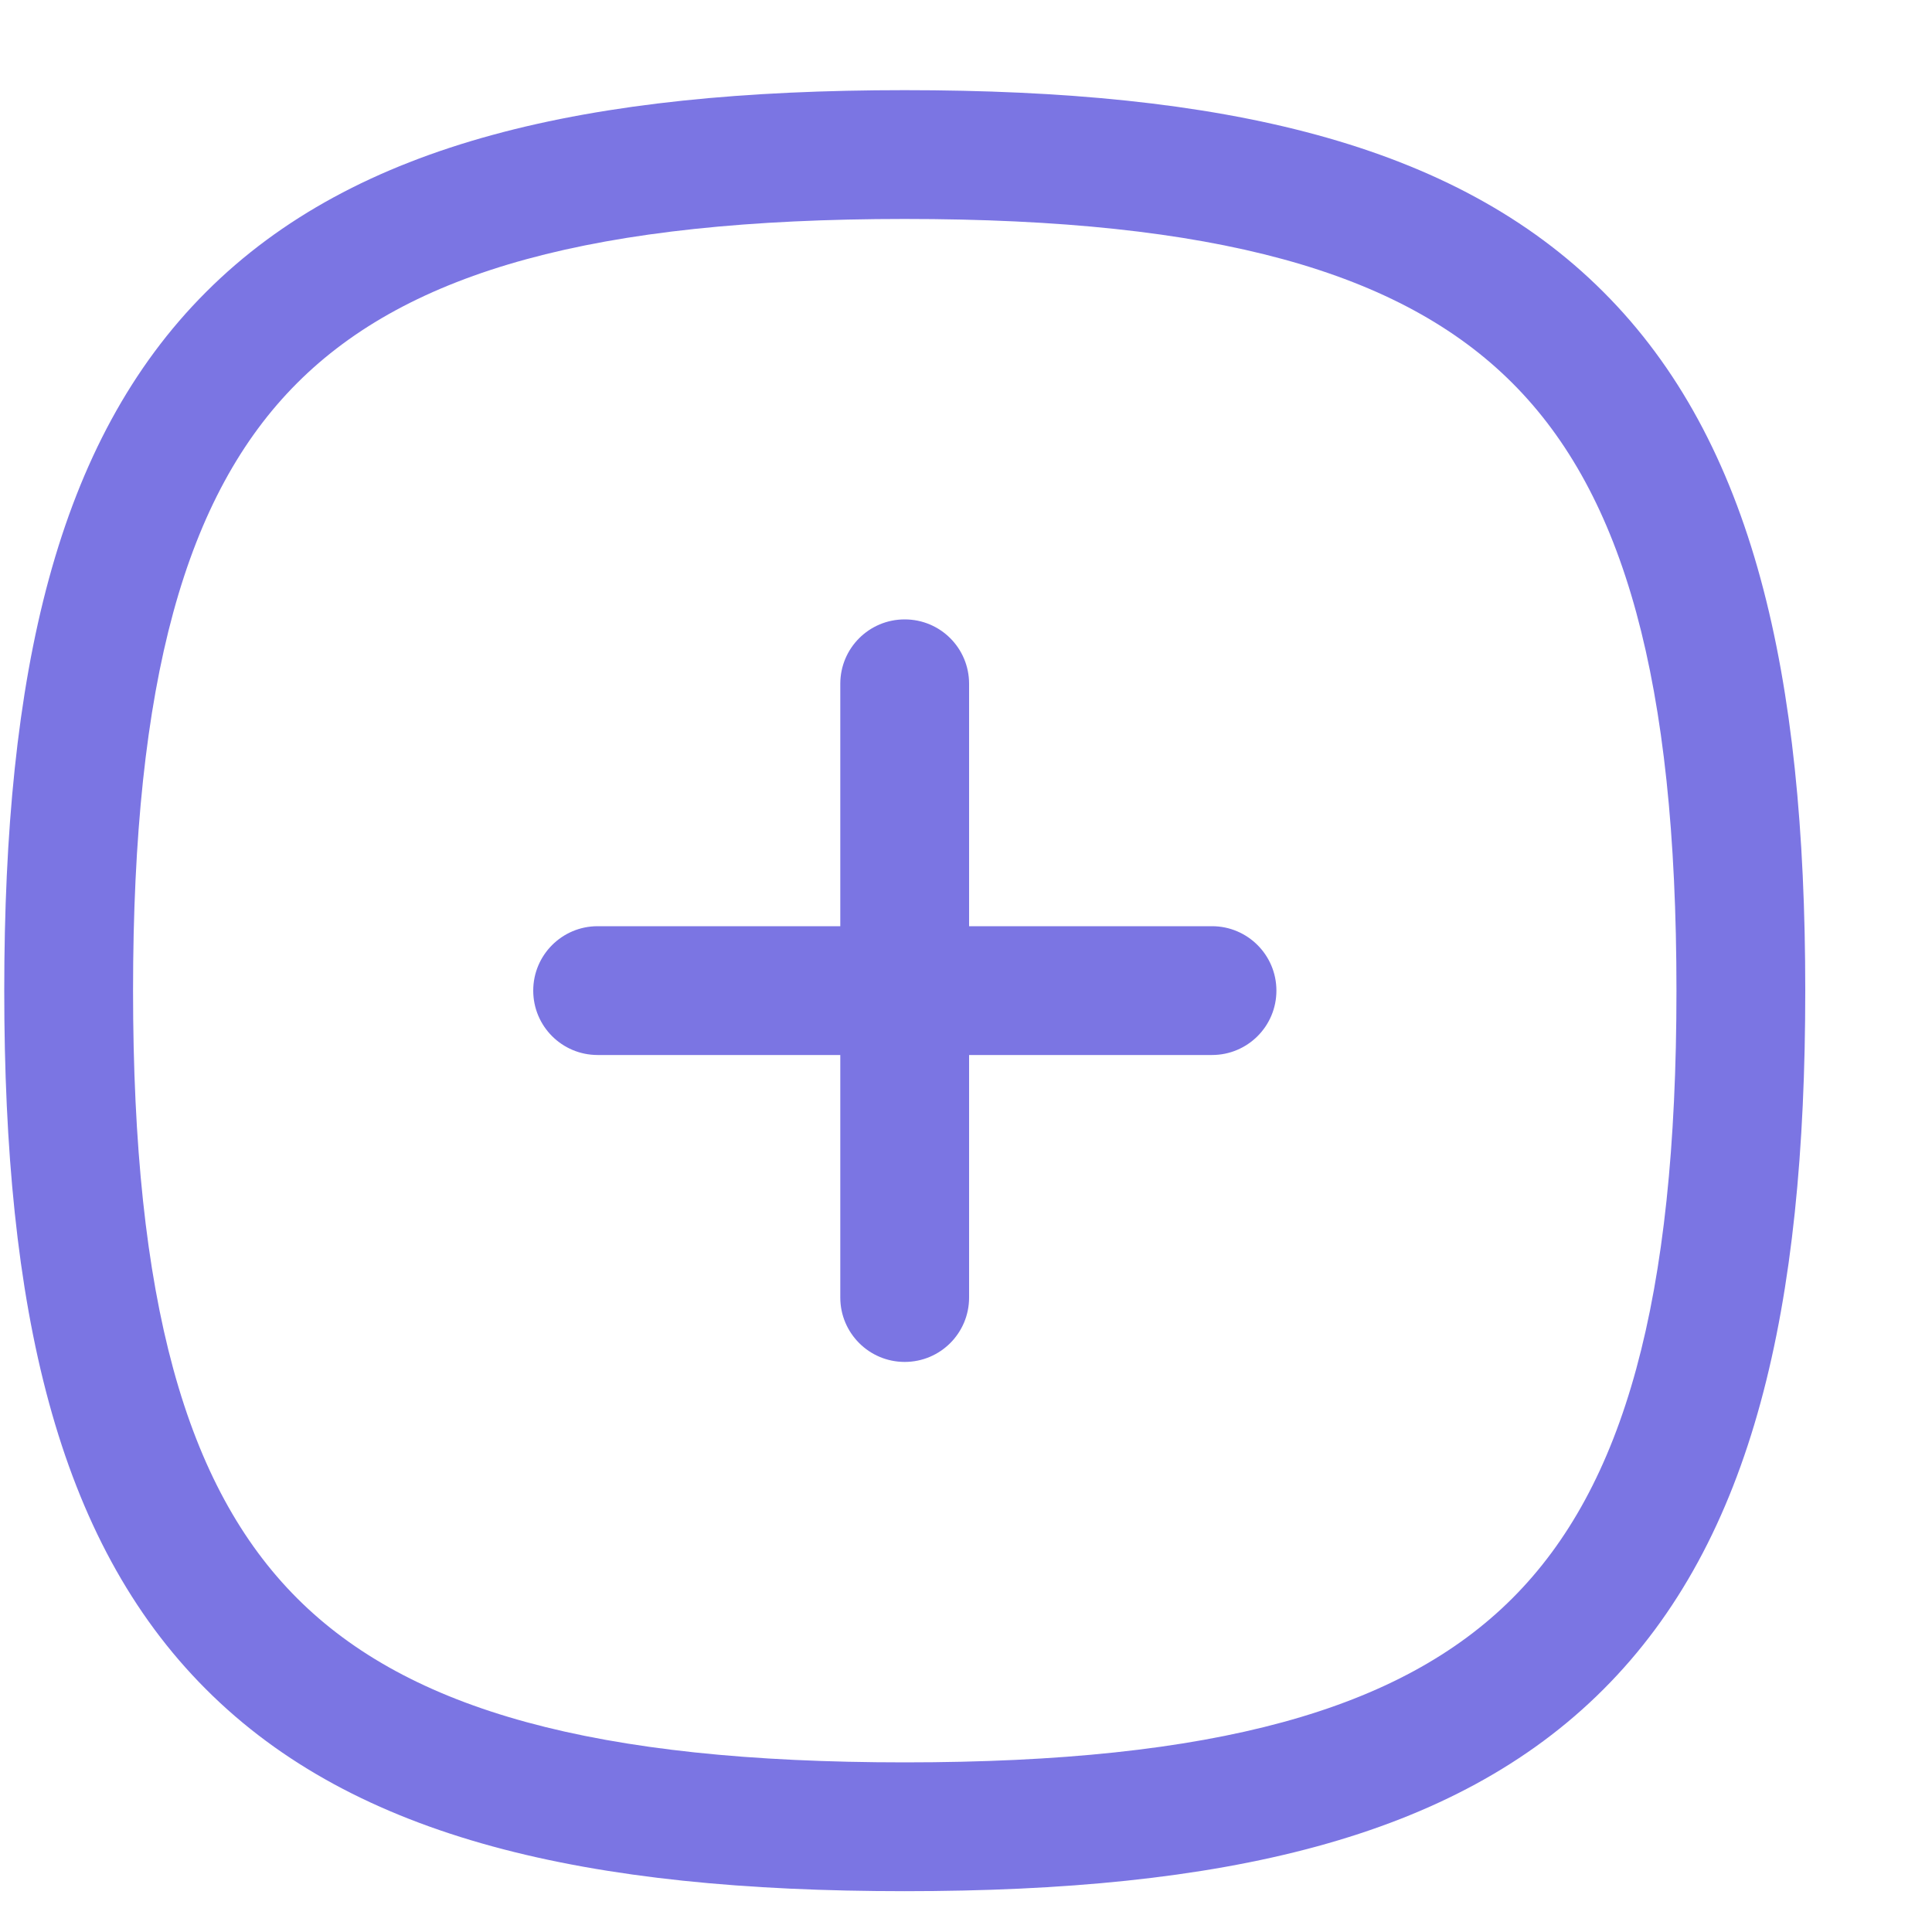 <svg width="15" height="15" viewBox="0 0 15 15" fill="none" xmlns="http://www.w3.org/2000/svg">
<path fill-rule="evenodd" clip-rule="evenodd" d="M7.024 4.809C7.301 4.809 7.524 5.032 7.524 5.309V10.074C7.524 10.35 7.301 10.574 7.024 10.574C6.748 10.574 6.524 10.35 6.524 10.074V5.309C6.524 5.032 6.748 4.809 7.024 4.809Z" fill="#7B75E3"/>
<path fill-rule="evenodd" clip-rule="evenodd" d="M4.14 7.691C4.14 7.415 4.364 7.191 4.64 7.191H9.41C9.686 7.191 9.91 7.415 9.91 7.691C9.91 7.968 9.686 8.191 9.41 8.191H4.64C4.364 8.191 4.14 7.968 4.14 7.691Z" fill="#7B75E3"/>
<path fill-rule="evenodd" clip-rule="evenodd" d="M2.307 2.974C1.441 3.84 1.033 5.285 1.033 7.691C1.033 10.098 1.441 11.543 2.307 12.409C3.173 13.275 4.618 13.683 7.024 13.683C9.431 13.683 10.876 13.275 11.742 12.409C12.608 11.543 13.016 10.098 13.016 7.691C13.016 5.285 12.608 3.84 11.742 2.974C10.876 2.108 9.431 1.7 7.024 1.7C4.618 1.7 3.173 2.108 2.307 2.974ZM1.6 2.267C2.762 1.104 4.563 0.7 7.024 0.7C9.486 0.7 11.287 1.104 12.449 2.267C13.612 3.429 14.016 5.23 14.016 7.691C14.016 10.153 13.612 11.954 12.449 13.116C11.287 14.279 9.486 14.683 7.024 14.683C4.563 14.683 2.762 14.279 1.6 13.116C0.437 11.954 0.033 10.153 0.033 7.691C0.033 5.23 0.437 3.429 1.6 2.267Z" fill="#7B75E3"/>
</svg>
